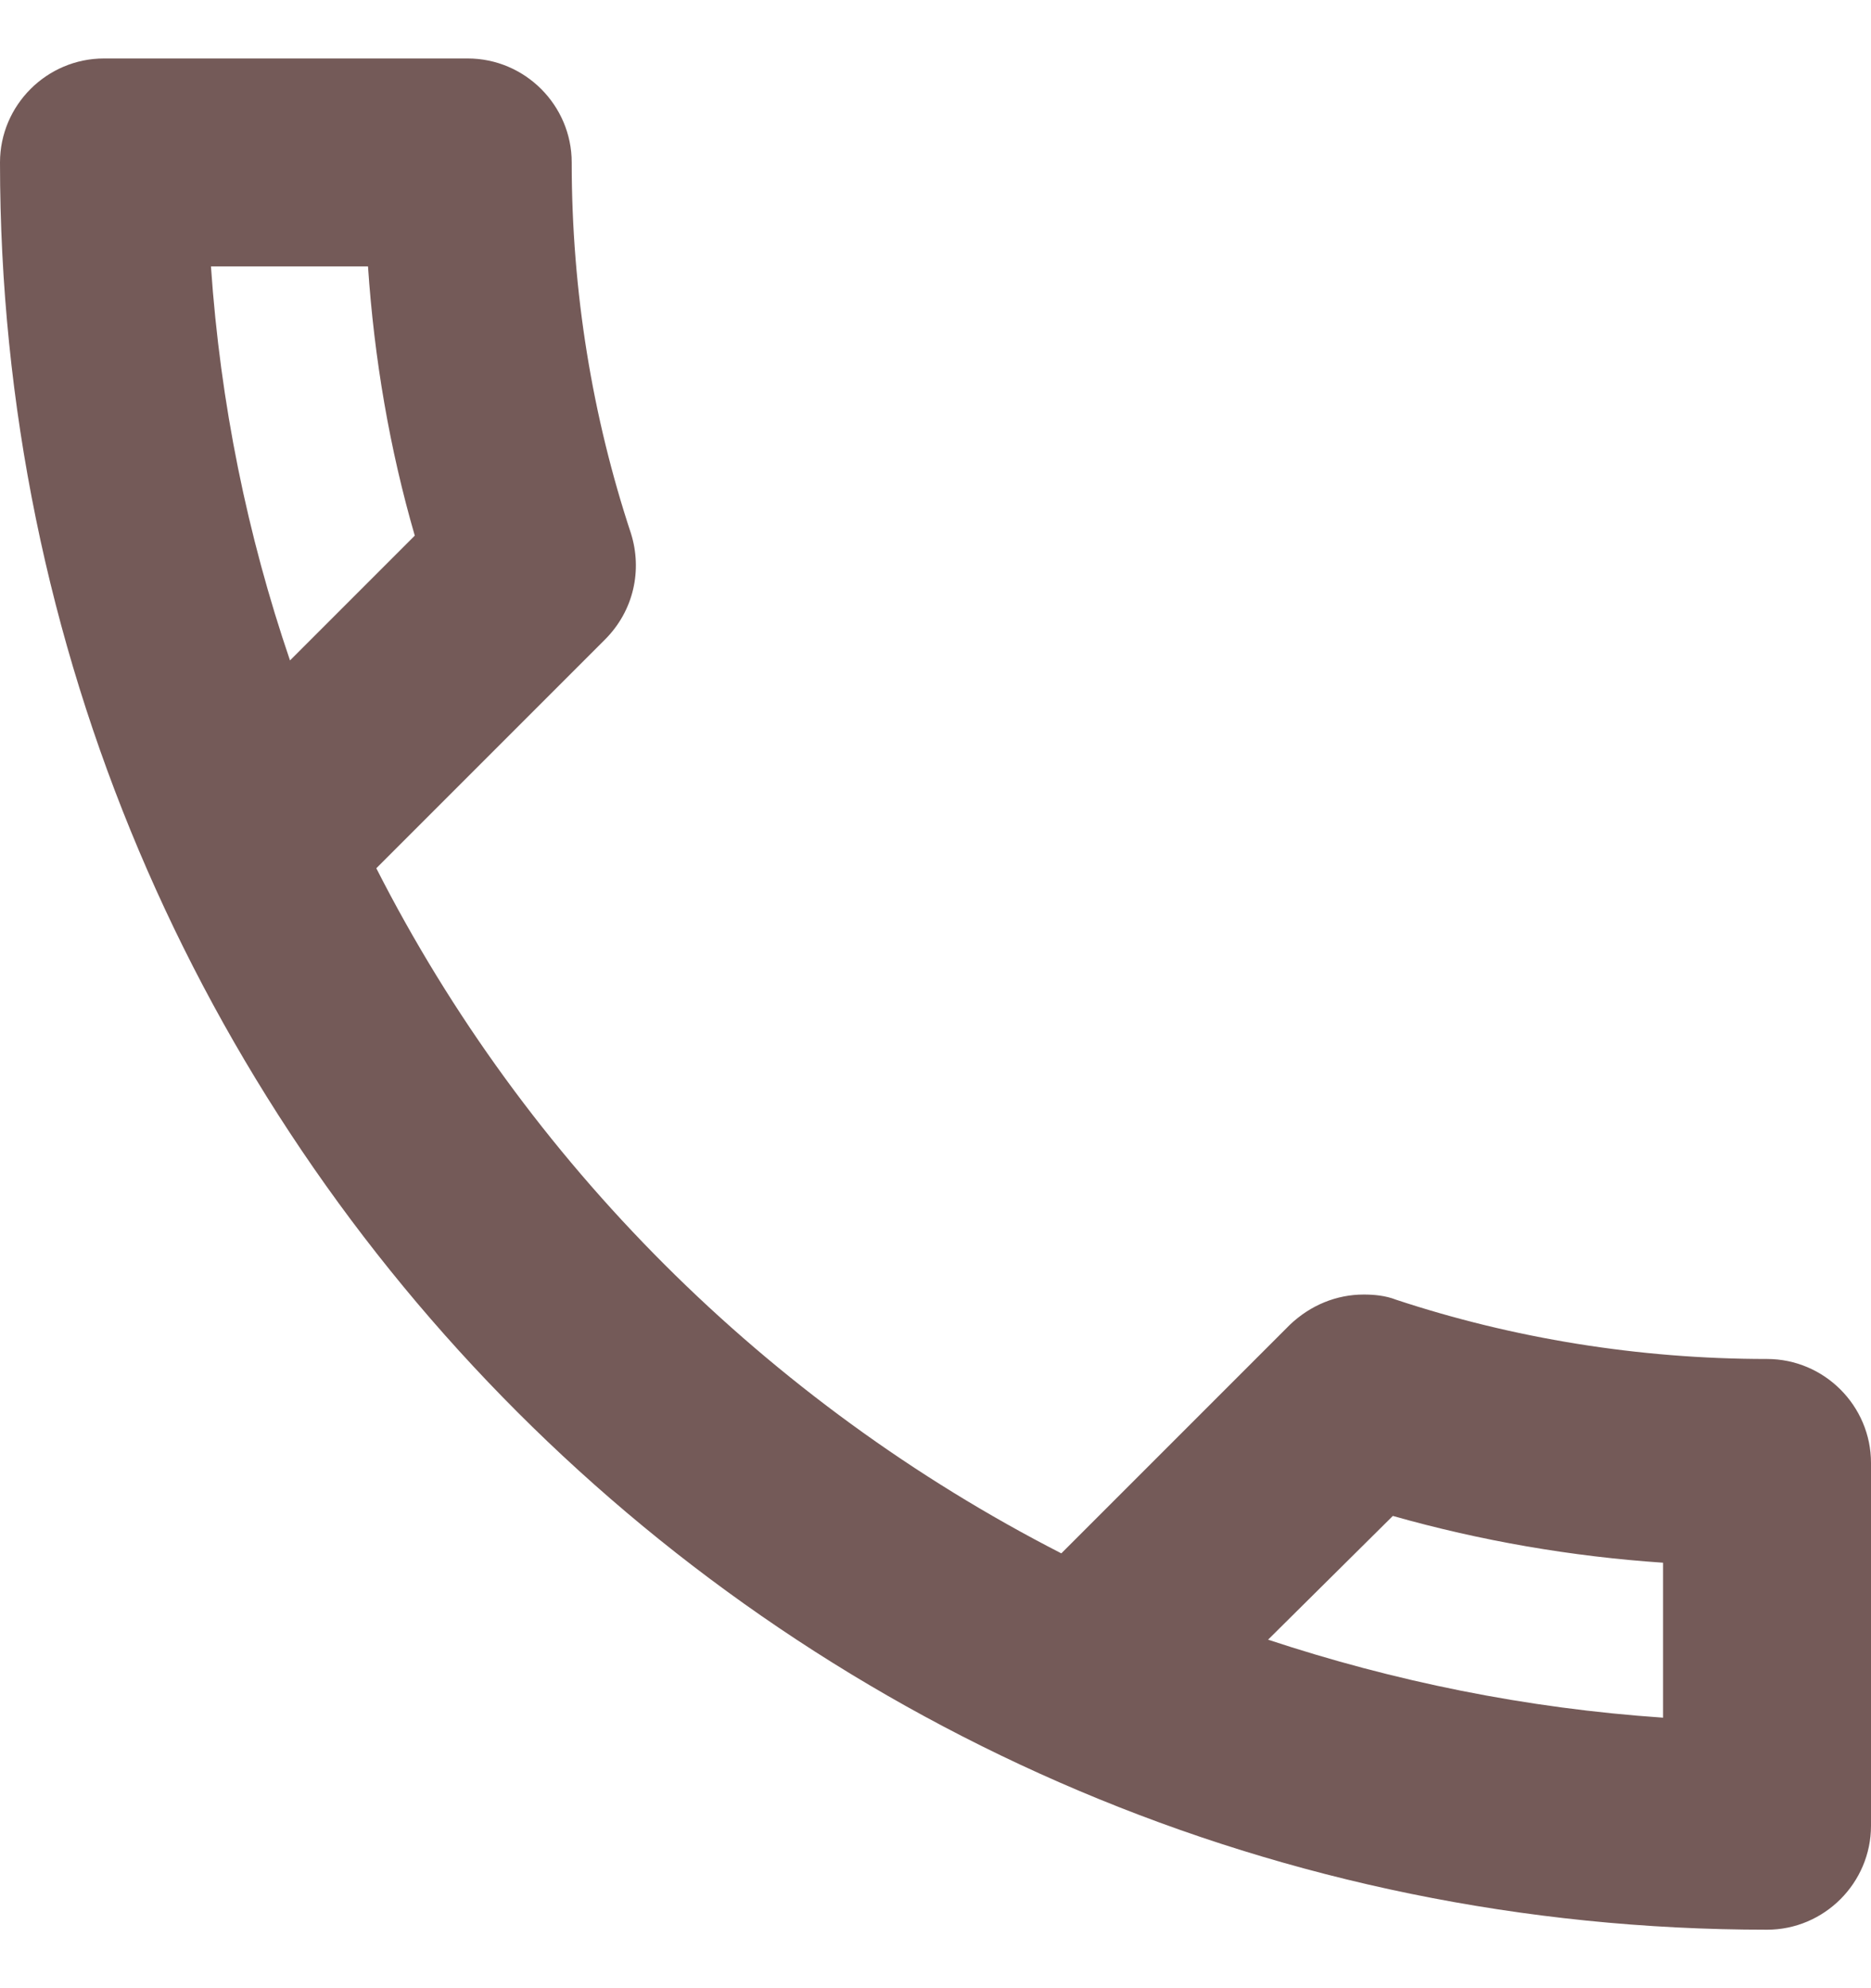 <svg xmlns="http://www.w3.org/2000/svg" fill="none" viewBox="0 0 16 17" height="17" width="16">
<rect fill="#1E1E1E" height="17" width="16"></rect>
<path fill="#444444" d="M-3858 -10421C-3858 -10422.1 -3857.1 -10423 -3856 -10423H22880C22881.1 -10423 22882 -10422.1 22882 -10421V13044C22882 13045.1 22881.1 13046 22880 13046H-3856C-3857.1 13046 -3858 13045.1 -3858 13044V-10421Z"></path>
<path fill-opacity="0.1" fill="white" d="M-3856 -10422H22880V-10424H-3856V-10422ZM22881 -10421V13044H22883V-10421H22881ZM22880 13045H-3856V13047H22880V13045ZM-3857 13044V-10421H-3859V13044H-3857ZM-3856 13045C-3856.55 13045 -3857 13044.6 -3857 13044H-3859C-3859 13045.7 -3857.66 13047 -3856 13047V13045ZM22881 13044C22881 13044.6 22880.6 13045 22880 13045V13047C22881.7 13047 22883 13045.7 22883 13044H22881ZM22880 -10422C22880.6 -10422 22881 -10421.6 22881 -10421H22883C22883 -10422.7 22881.7 -10424 22880 -10424V-10422ZM-3856 -10424C-3857.66 -10424 -3859 -10422.7 -3859 -10421H-3857C-3857 -10421.6 -3856.55 -10422 -3856 -10422V-10424Z"></path>
<g clip-path="url(#clip0_0_1)">
<rect fill="white" transform="translate(-306 -1135)" height="2079" width="1440"></rect>
<rect fill="white" transform="translate(-306 -176)" height="261" width="1440"></rect>
<rect fill="white" transform="translate(-179 -123.5)" height="156" width="374"></rect>
<path fill="#745A58" d="M3.147 2.278C3.2 3.069 3.333 3.842 3.547 4.58L2.48 5.647C2.116 4.58 1.884 3.451 1.804 2.278H3.147ZM11.911 12.962C12.667 13.176 13.44 13.309 14.222 13.362V14.687C13.049 14.607 11.92 14.376 10.844 14.02L11.911 12.962ZM4 0.5H0.889C0.4 0.5 0 0.9 0 1.389C0 9.736 6.764 16.5 15.111 16.5C15.6 16.5 16 16.1 16 15.611V12.509C16 12.02 15.6 11.62 15.111 11.62C14.009 11.62 12.933 11.442 11.938 11.113C11.849 11.078 11.751 11.069 11.662 11.069C11.431 11.069 11.209 11.158 11.031 11.327L9.076 13.282C6.56 11.993 4.498 9.94 3.218 7.424L5.173 5.469C5.422 5.22 5.493 4.873 5.396 4.562C5.067 3.567 4.889 2.5 4.889 1.389C4.889 0.9 4.489 0.5 4 0.5Z"></path>
</g>
<defs>
<clipPath id="clip0_0_1">
<rect transform="translate(-306 -1135)" fill="white" height="2079" width="1440"></rect>
</clipPath>
</defs>
</svg>
